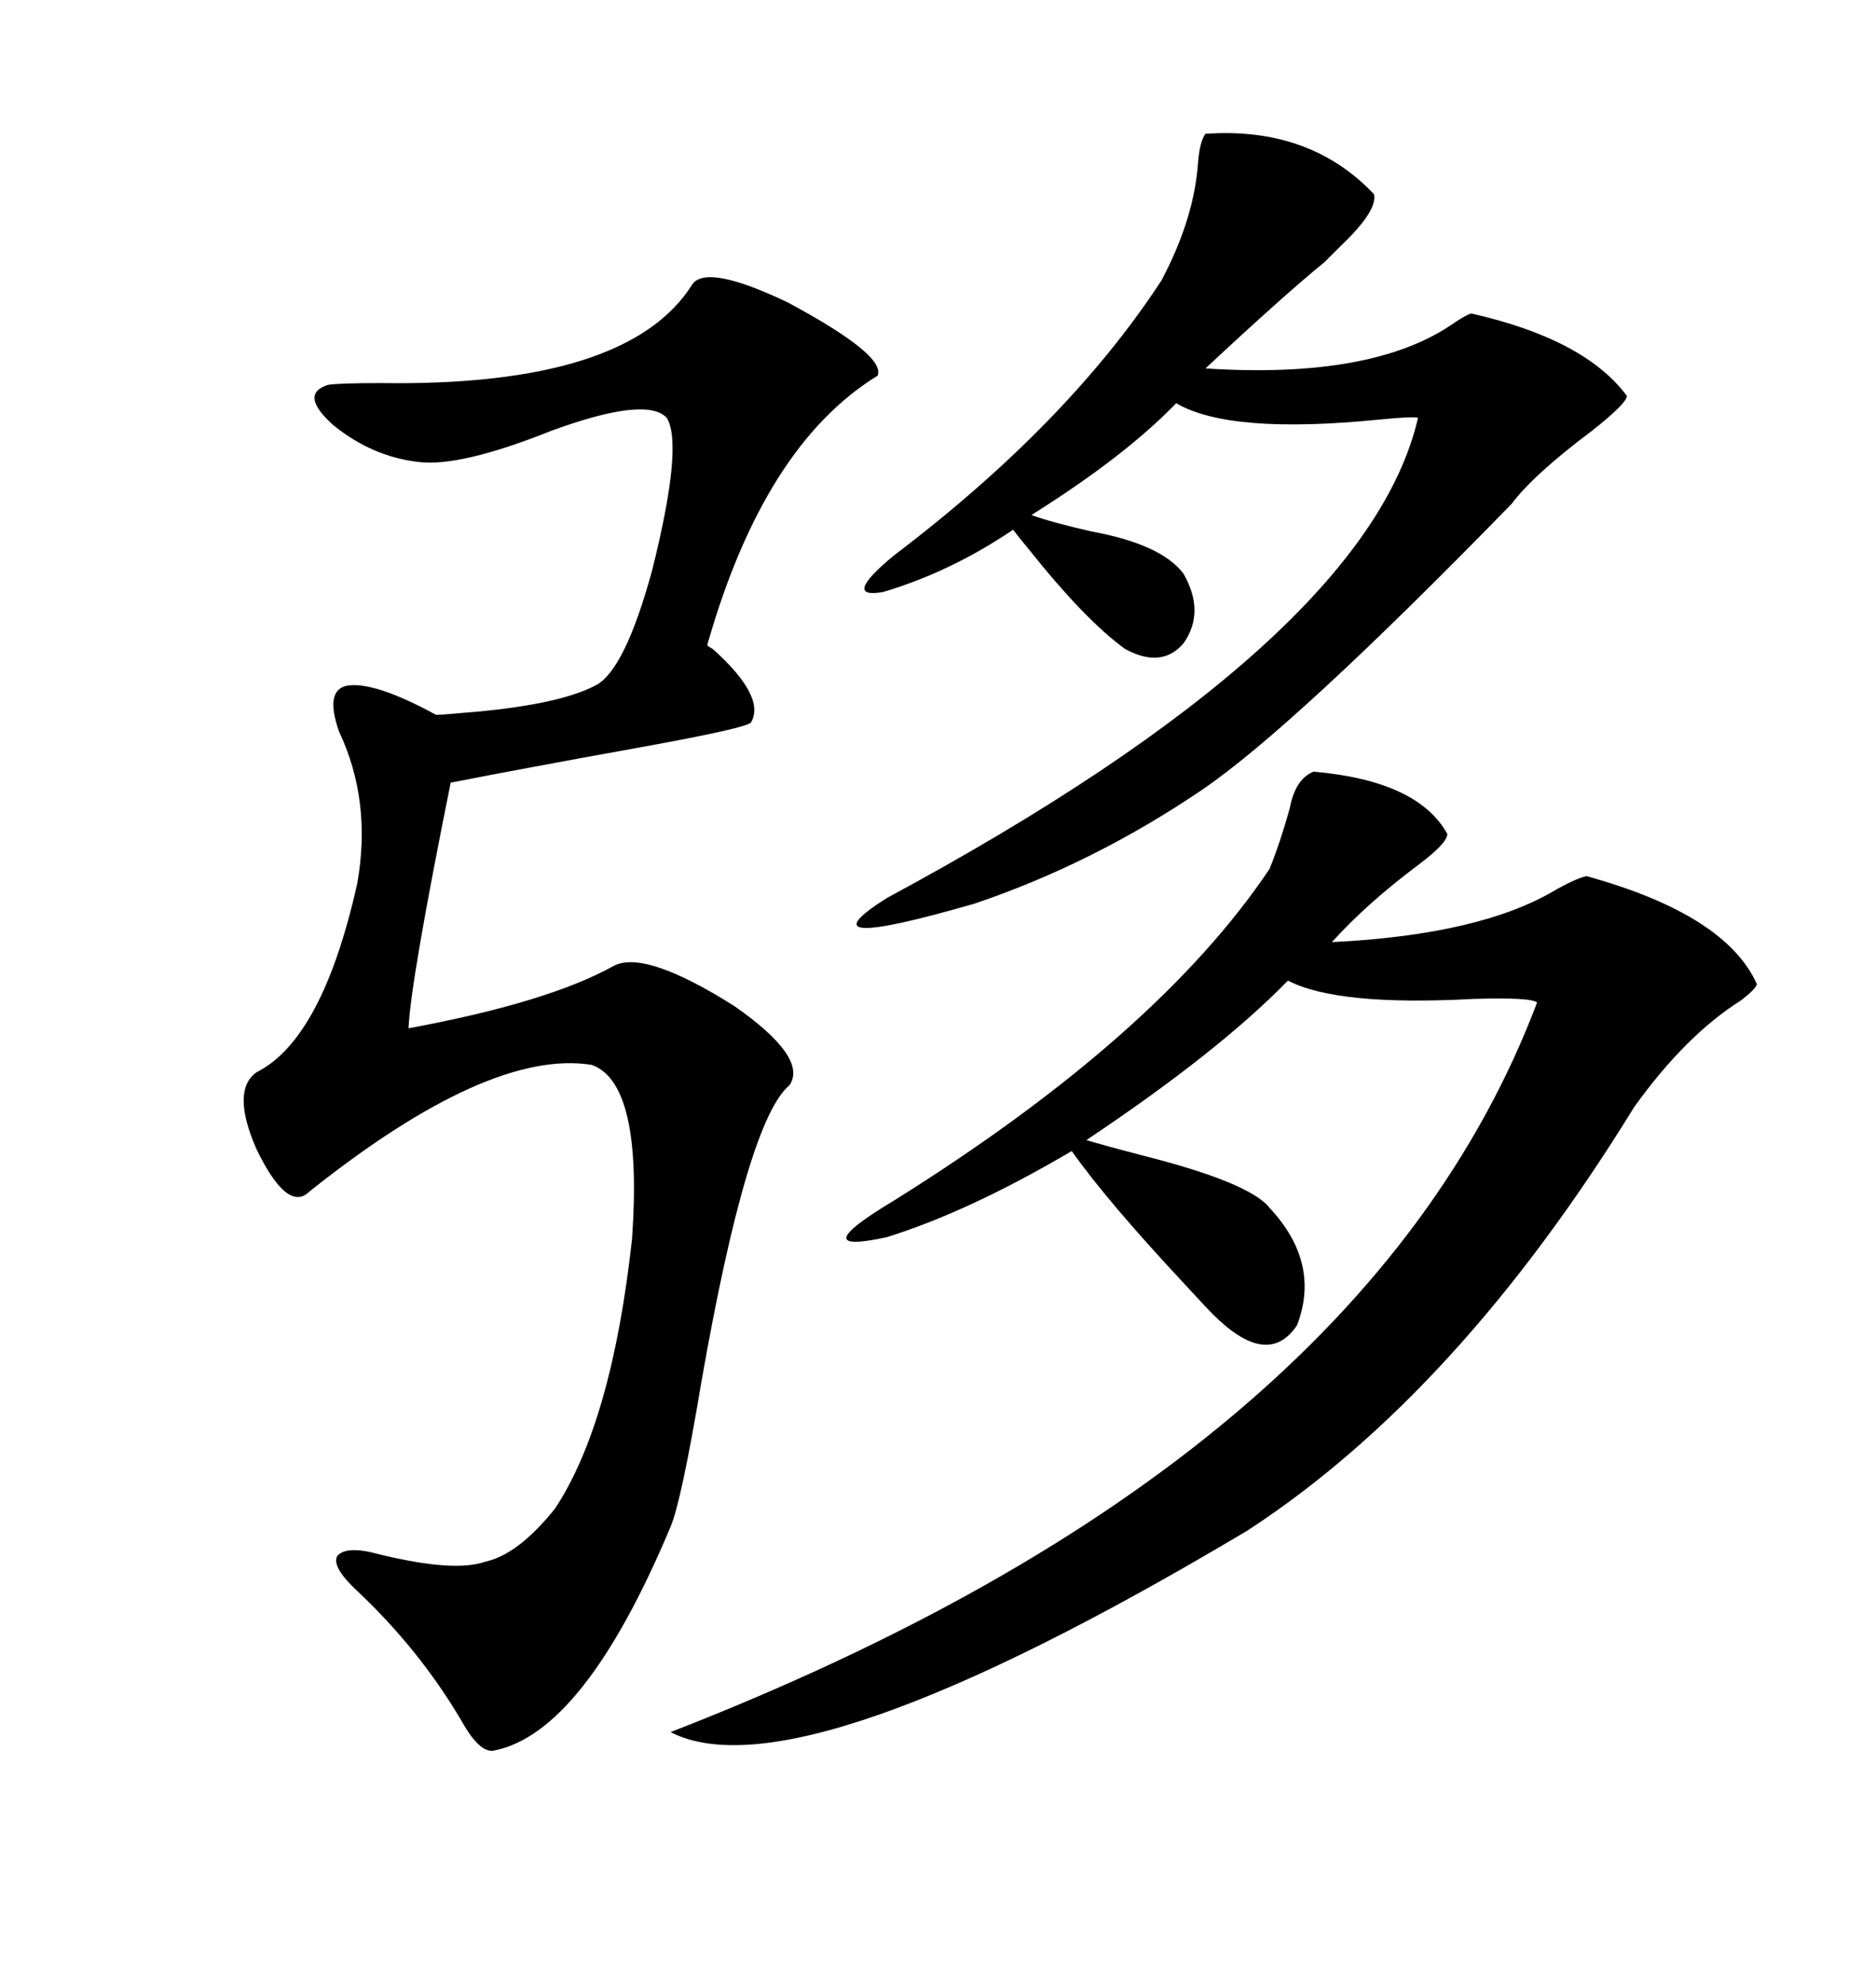 <svg xmlns="http://www.w3.org/2000/svg" xmlns:xlink="http://www.w3.org/1999/xlink" width="300" height="317.285"><path d="M110.74 45.41L110.74 45.41Q113.09 42.19 125.98 48.34L125.98 48.34Q141.80 56.84 140.33 60.06L140.33 60.06Q122.17 71.19 113.09 103.13L113.09 103.13Q113.38 103.42 113.96 103.71L113.96 103.71Q122.46 111.33 120.12 115.43L120.12 115.43Q119.82 116.31 101.95 119.53L101.95 119.53Q84.08 122.75 72.07 125.10L72.07 125.10Q65.63 157.03 65.33 164.36L65.33 164.36Q87.60 160.25 98.14 154.39L98.14 154.39Q103.13 151.76 117.48 160.84L117.48 160.84Q129.20 169.04 126.27 173.44L126.27 173.44Q119.53 179.00 112.21 220.61L112.21 220.61Q108.98 239.94 107.23 244.04L107.23 244.04Q93.46 276.86 79.10 279.79L79.10 279.79Q76.76 280.37 73.83 275.10L73.83 275.10Q67.09 263.67 57.13 254.30L57.13 254.30Q53.03 250.49 53.91 248.73L53.91 248.73Q55.37 246.97 60.64 248.44L60.64 248.44Q72.66 251.37 77.64 249.61L77.64 249.61Q82.91 248.44 88.77 241.11L88.77 241.11Q97.85 227.34 101.07 198.05L101.07 198.05Q102.83 173.14 94.63 170.21L94.63 170.21Q78.22 167.58 49.51 190.43L49.51 190.43Q46.00 193.95 41.02 183.69L41.02 183.69Q36.91 174.32 41.02 171.39L41.02 171.39Q51.56 166.11 57.13 141.21L57.13 141.21Q59.47 128.03 54.20 116.89L54.20 116.89Q51.86 110.16 55.66 109.57L55.66 109.57Q60.06 108.98 69.73 114.26L69.73 114.26Q70.61 114.26 73.83 113.96L73.83 113.96Q89.06 112.79 95.21 109.57L95.21 109.57Q99.90 107.23 104.30 91.11L104.30 91.11Q109.28 71.19 106.64 66.80L106.64 66.80Q103.42 63.28 88.18 68.85L88.18 68.85Q73.54 74.71 66.80 73.83L66.80 73.83Q59.47 72.95 53.32 67.97L53.32 67.97Q47.75 62.99 52.44 61.52L52.44 61.52Q54.20 61.23 60.94 61.23L60.94 61.23Q100.49 61.82 110.74 45.41ZM210.06 123.34L210.06 123.34Q226.76 124.80 231.45 133.30L231.45 133.30Q231.45 134.77 226.76 138.28L226.76 138.28Q218.55 144.43 212.99 150.59L212.99 150.59Q237.01 149.41 249.02 142.09L249.02 142.09Q252.25 140.33 253.71 140.04L253.71 140.04Q275.98 146.19 280.96 157.32L280.96 157.32Q280.66 158.20 278.32 159.96L278.32 159.96Q269.53 165.53 261.33 176.95L261.33 176.95Q233.20 222.66 199.51 244.63L199.51 244.63Q127.73 287.40 107.23 276.86L107.23 276.86Q217.97 233.79 245.80 160.25L245.80 160.25Q244.92 159.38 235.55 159.67L235.55 159.67Q213.87 160.84 205.96 156.74L205.96 156.74Q194.82 168.16 173.73 182.23L173.73 182.23Q176.66 183.11 182.23 184.57L182.23 184.57Q199.80 188.96 203.03 193.07L203.03 193.07Q211.23 201.86 207.42 211.82L207.42 211.82Q202.73 218.85 193.95 210.06L193.95 210.06Q192.77 208.89 189.55 205.37L189.55 205.37Q176.95 191.89 171.39 183.98L171.39 183.98Q154.98 193.65 141.80 197.75L141.80 197.75Q128.32 200.68 142.97 191.89L142.97 191.89Q185.16 165.53 203.03 138.87L203.03 138.87Q204.79 134.47 206.25 129.20L206.25 129.20Q207.13 124.51 210.06 123.34ZM192.77 21.39L192.77 21.39Q209.47 20.21 219.73 31.05L219.73 31.05Q220.31 33.69 214.45 39.26L214.45 39.26Q212.70 41.02 211.82 41.89L211.82 41.89Q205.66 46.88 192.77 58.89L192.77 58.89Q219.73 60.64 232.62 51.56L232.62 51.56Q234.38 50.39 235.25 50.10L235.25 50.10Q253.42 54.20 260.16 63.28L260.16 63.28Q260.16 64.45 254.59 68.85L254.59 68.85Q245.21 75.88 241.70 80.57L241.70 80.57Q206.84 116.31 192.19 126.27L192.19 126.27Q174.90 137.99 155.86 144.43L155.86 144.43Q127.44 152.64 141.80 143.55L141.80 143.55Q218.55 102.25 226.76 66.80L226.76 66.80Q226.17 66.50 220.31 67.09L220.31 67.09Q196.58 69.43 188.09 64.45L188.09 64.45Q179.88 72.95 164.94 82.32L164.94 82.32Q168.16 83.50 174.61 84.96L174.61 84.96Q185.74 87.01 189.26 91.70L189.26 91.70Q192.77 97.85 189.26 102.83L189.26 102.83Q185.74 106.93 179.88 103.71L179.88 103.71Q173.44 99.02 164.36 87.60L164.36 87.60Q162.89 85.84 162.01 84.67L162.01 84.67Q152.05 91.41 141.21 94.63L141.21 94.63Q134.47 95.80 142.97 88.77L142.97 88.77Q170.80 67.68 185.74 44.82L185.74 44.82Q191.02 34.86 191.60 25.78L191.60 25.78Q191.89 22.56 192.77 21.39Z"/></svg>